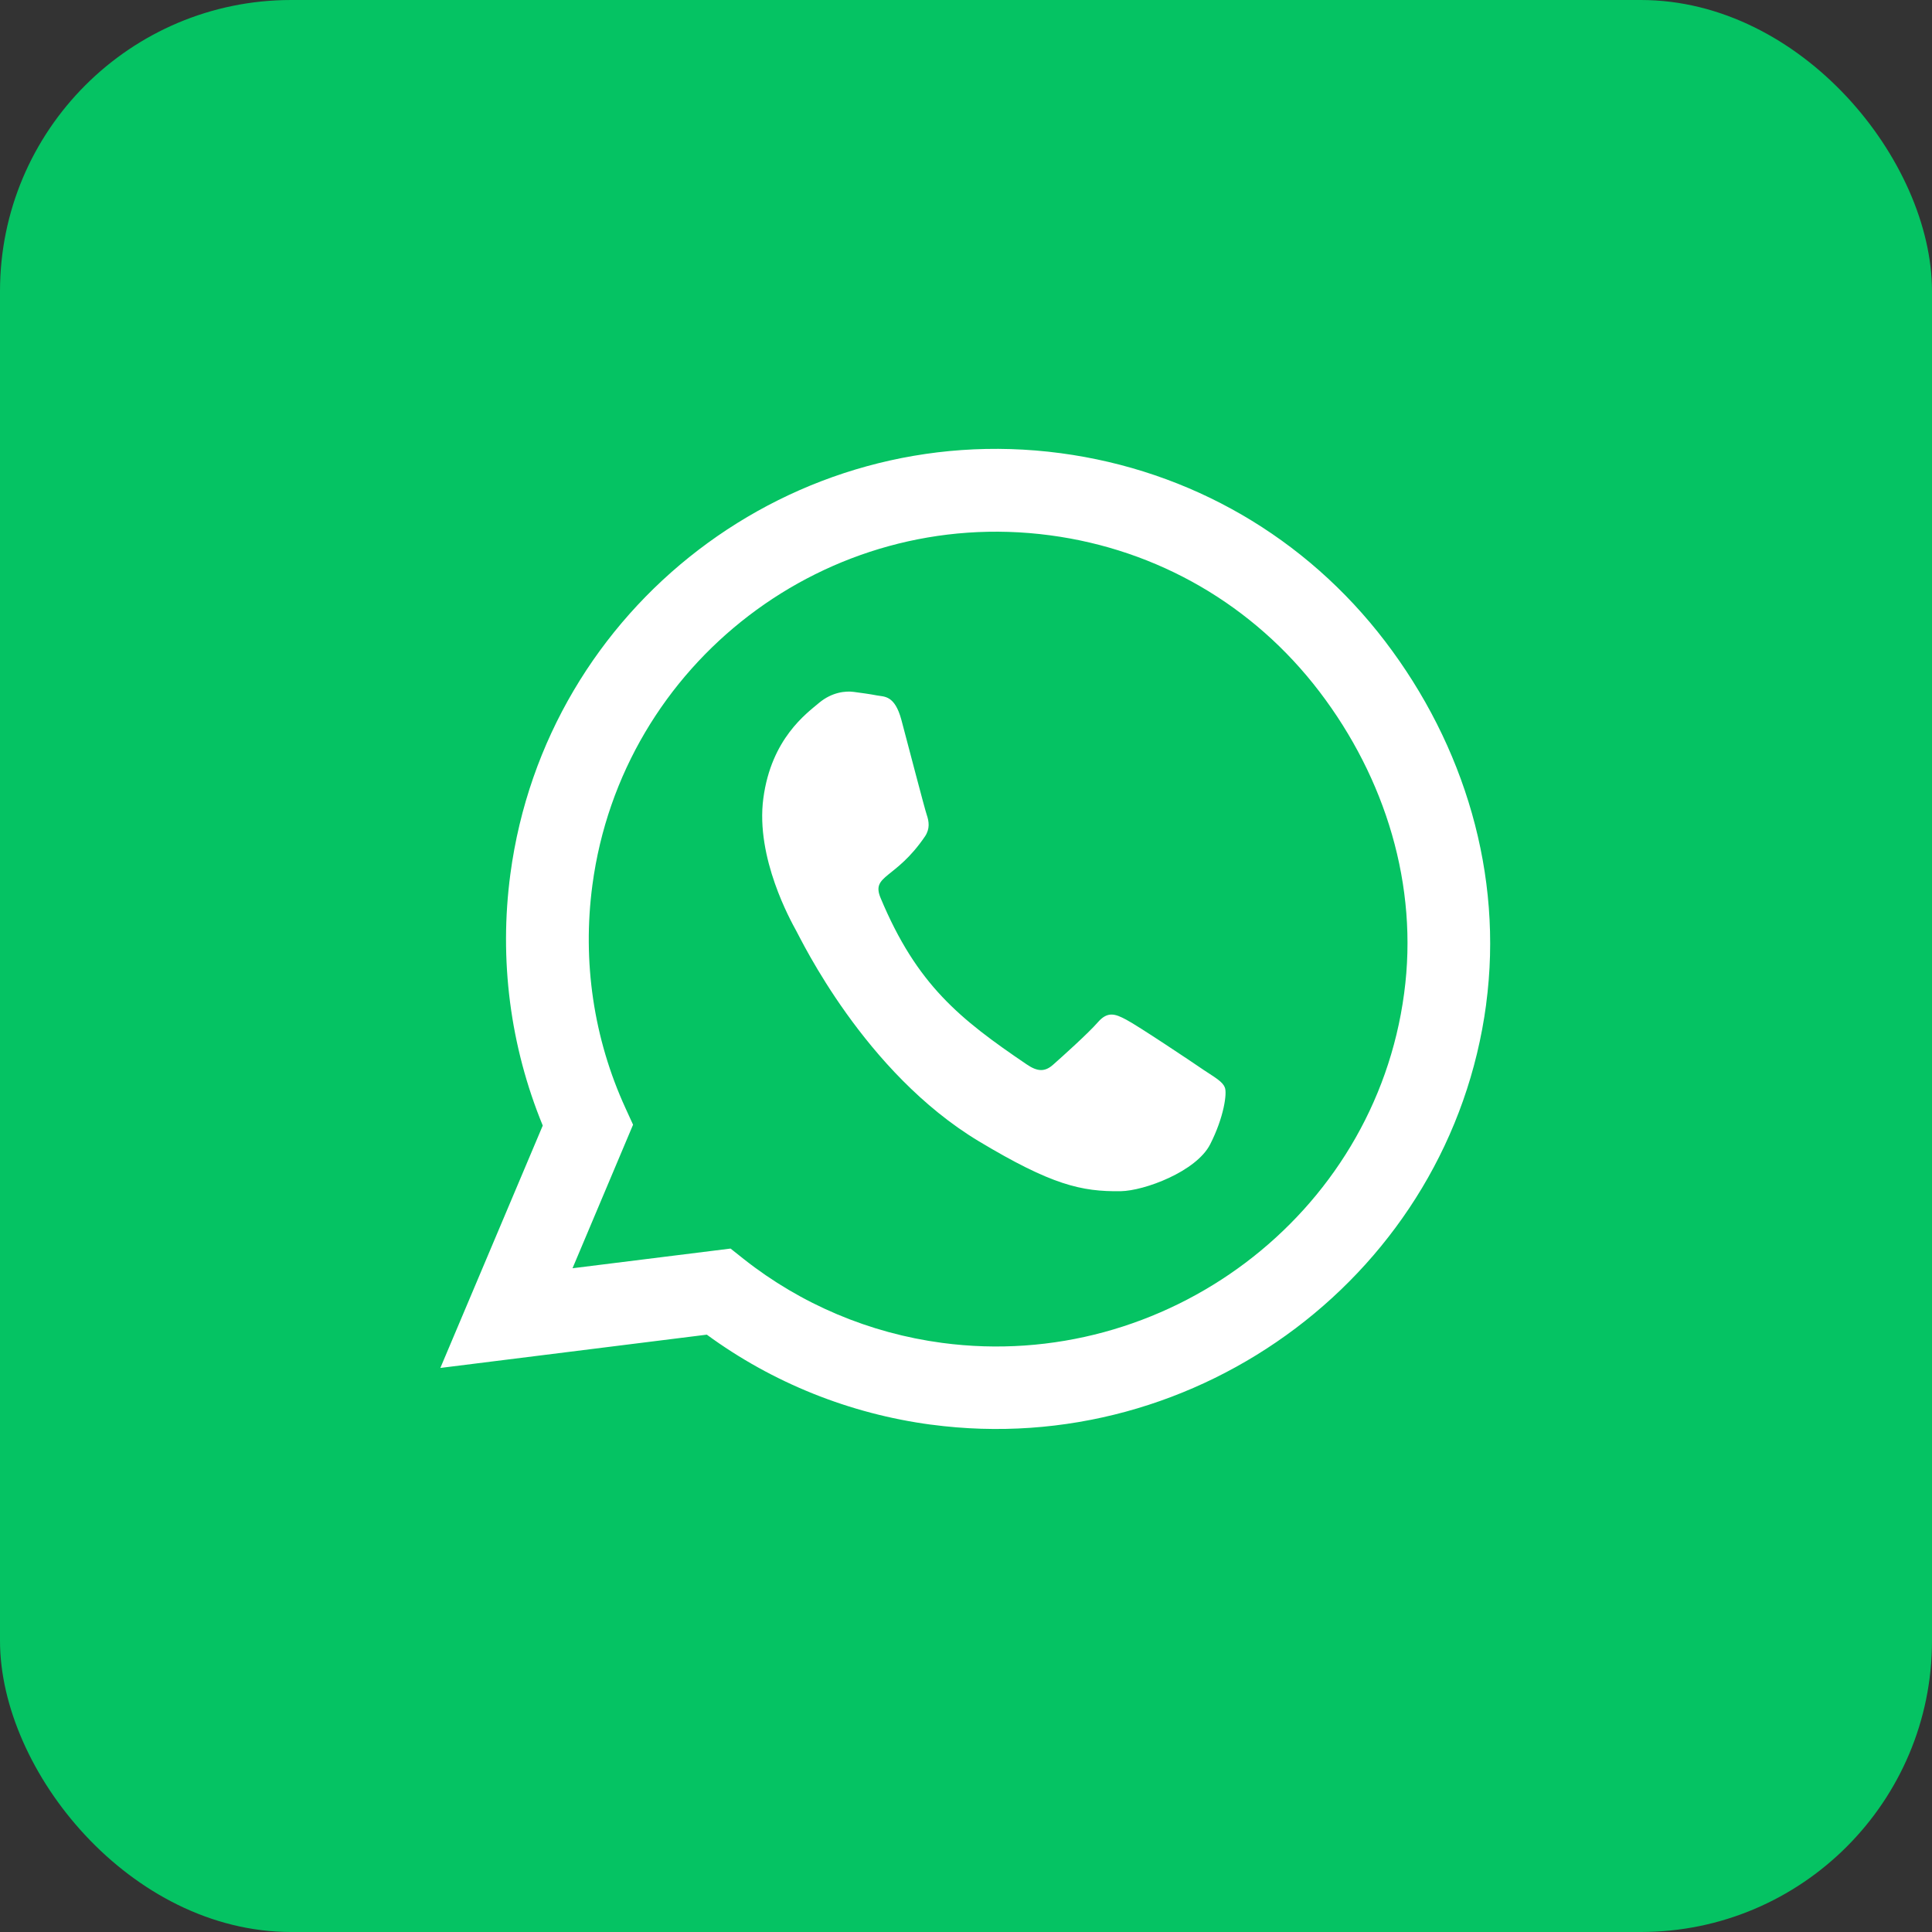 <?xml version="1.0" encoding="UTF-8"?>
<svg id="Laag_2" data-name="Laag 2" xmlns="http://www.w3.org/2000/svg" viewBox="0 0 499.77 499.77">
  <rect x="0" y="0" width="499.77" height="499.77" fill="#333333" stroke="none"/>
  <defs>
    <style>
      .cls-1 {
        fill: #05c363;
      }

      .cls-1, .cls-2 {
        stroke-width: 0px;
      }

      .cls-3 {
        isolation: isolate;
      }

      .cls-2 {
        fill: #fff;
      }
    </style>
  </defs>
  <g id="Layer_1" data-name="Layer 1">
    <g>
      <g id="Group_221" data-name="Group 221">
        <g id="Group_220" data-name="Group 220">
          <g id="Rectangle_51" data-name="Rectangle 51">
            <rect class="cls-1" width="499.77" height="499.77" rx="75.33" ry="75.33"/>
          </g>
        </g>
      </g>
      <g id="Whatsapp" class="cls-3">
        <g class="cls-3">
          <path class="cls-2" d="M384.44,259.8c-9.23,69.26-74.34,117.95-143.54,108.73h-.06c-21.05-2.81-41-10.83-58-23.28l-68.93,8.61,26.49-62.7c-8.44-20.53-11.33-42.92-8.38-65.04,9.23-69.26,73.09-118.11,142.35-108.89,33.55,4.47,63.39,21.75,83.93,48.67,20.54,26.92,30.6,60.34,26.13,93.9ZM363.22,256.98c3.77-27.89-4.85-55.7-21.91-78.07-17.06-22.37-41.81-36.73-69.71-40.44-57.6-7.67-110.7,32.94-118.36,90.49-2.63,19.75.3,39.66,8.56,57.69l1.96,4.29-15.66,37.13,40.88-5.09,3.49,2.77c14.75,11.64,32.47,19.13,51.25,21.63,57.55,7.67,111.83-32.79,119.5-90.39ZM316.84,281.32c.62,1.41-.22,7.69-3.8,14.7-3.58,7.01-16.98,12.02-23.15,12.12-10.16.14-17.87-1.63-36.64-12.89-29.7-17.84-46.02-52.26-47.33-54.56-1.25-2.3-10.52-18.74-8.46-34.18,2.06-15.45,11.16-21.95,14.47-24.74,3.3-2.73,6.8-3.07,8.9-2.79,2.09.28,4.19.56,5.98.91,1.91.37,4.62-.13,6.36,6.32,1.77,6.63,5.99,22.91,6.57,24.6.58,1.69.85,3.57-.45,5.53-7.6,11.2-13.99,9.94-11.51,15.92,9.38,22.5,20.53,31.36,37.75,43.04,2.9,2,4.81,1.97,6.9.11,2.15-1.9,9.09-8.12,11.6-11.01,2.52-2.89,4.54-2.1,7.28-.64,2.75,1.4,17.19,11.04,20.09,13.04,2.91,1.94,4.9,3.01,5.44,4.53Z"/>
        </g>
      </g>
    </g>
  </g>
</svg>